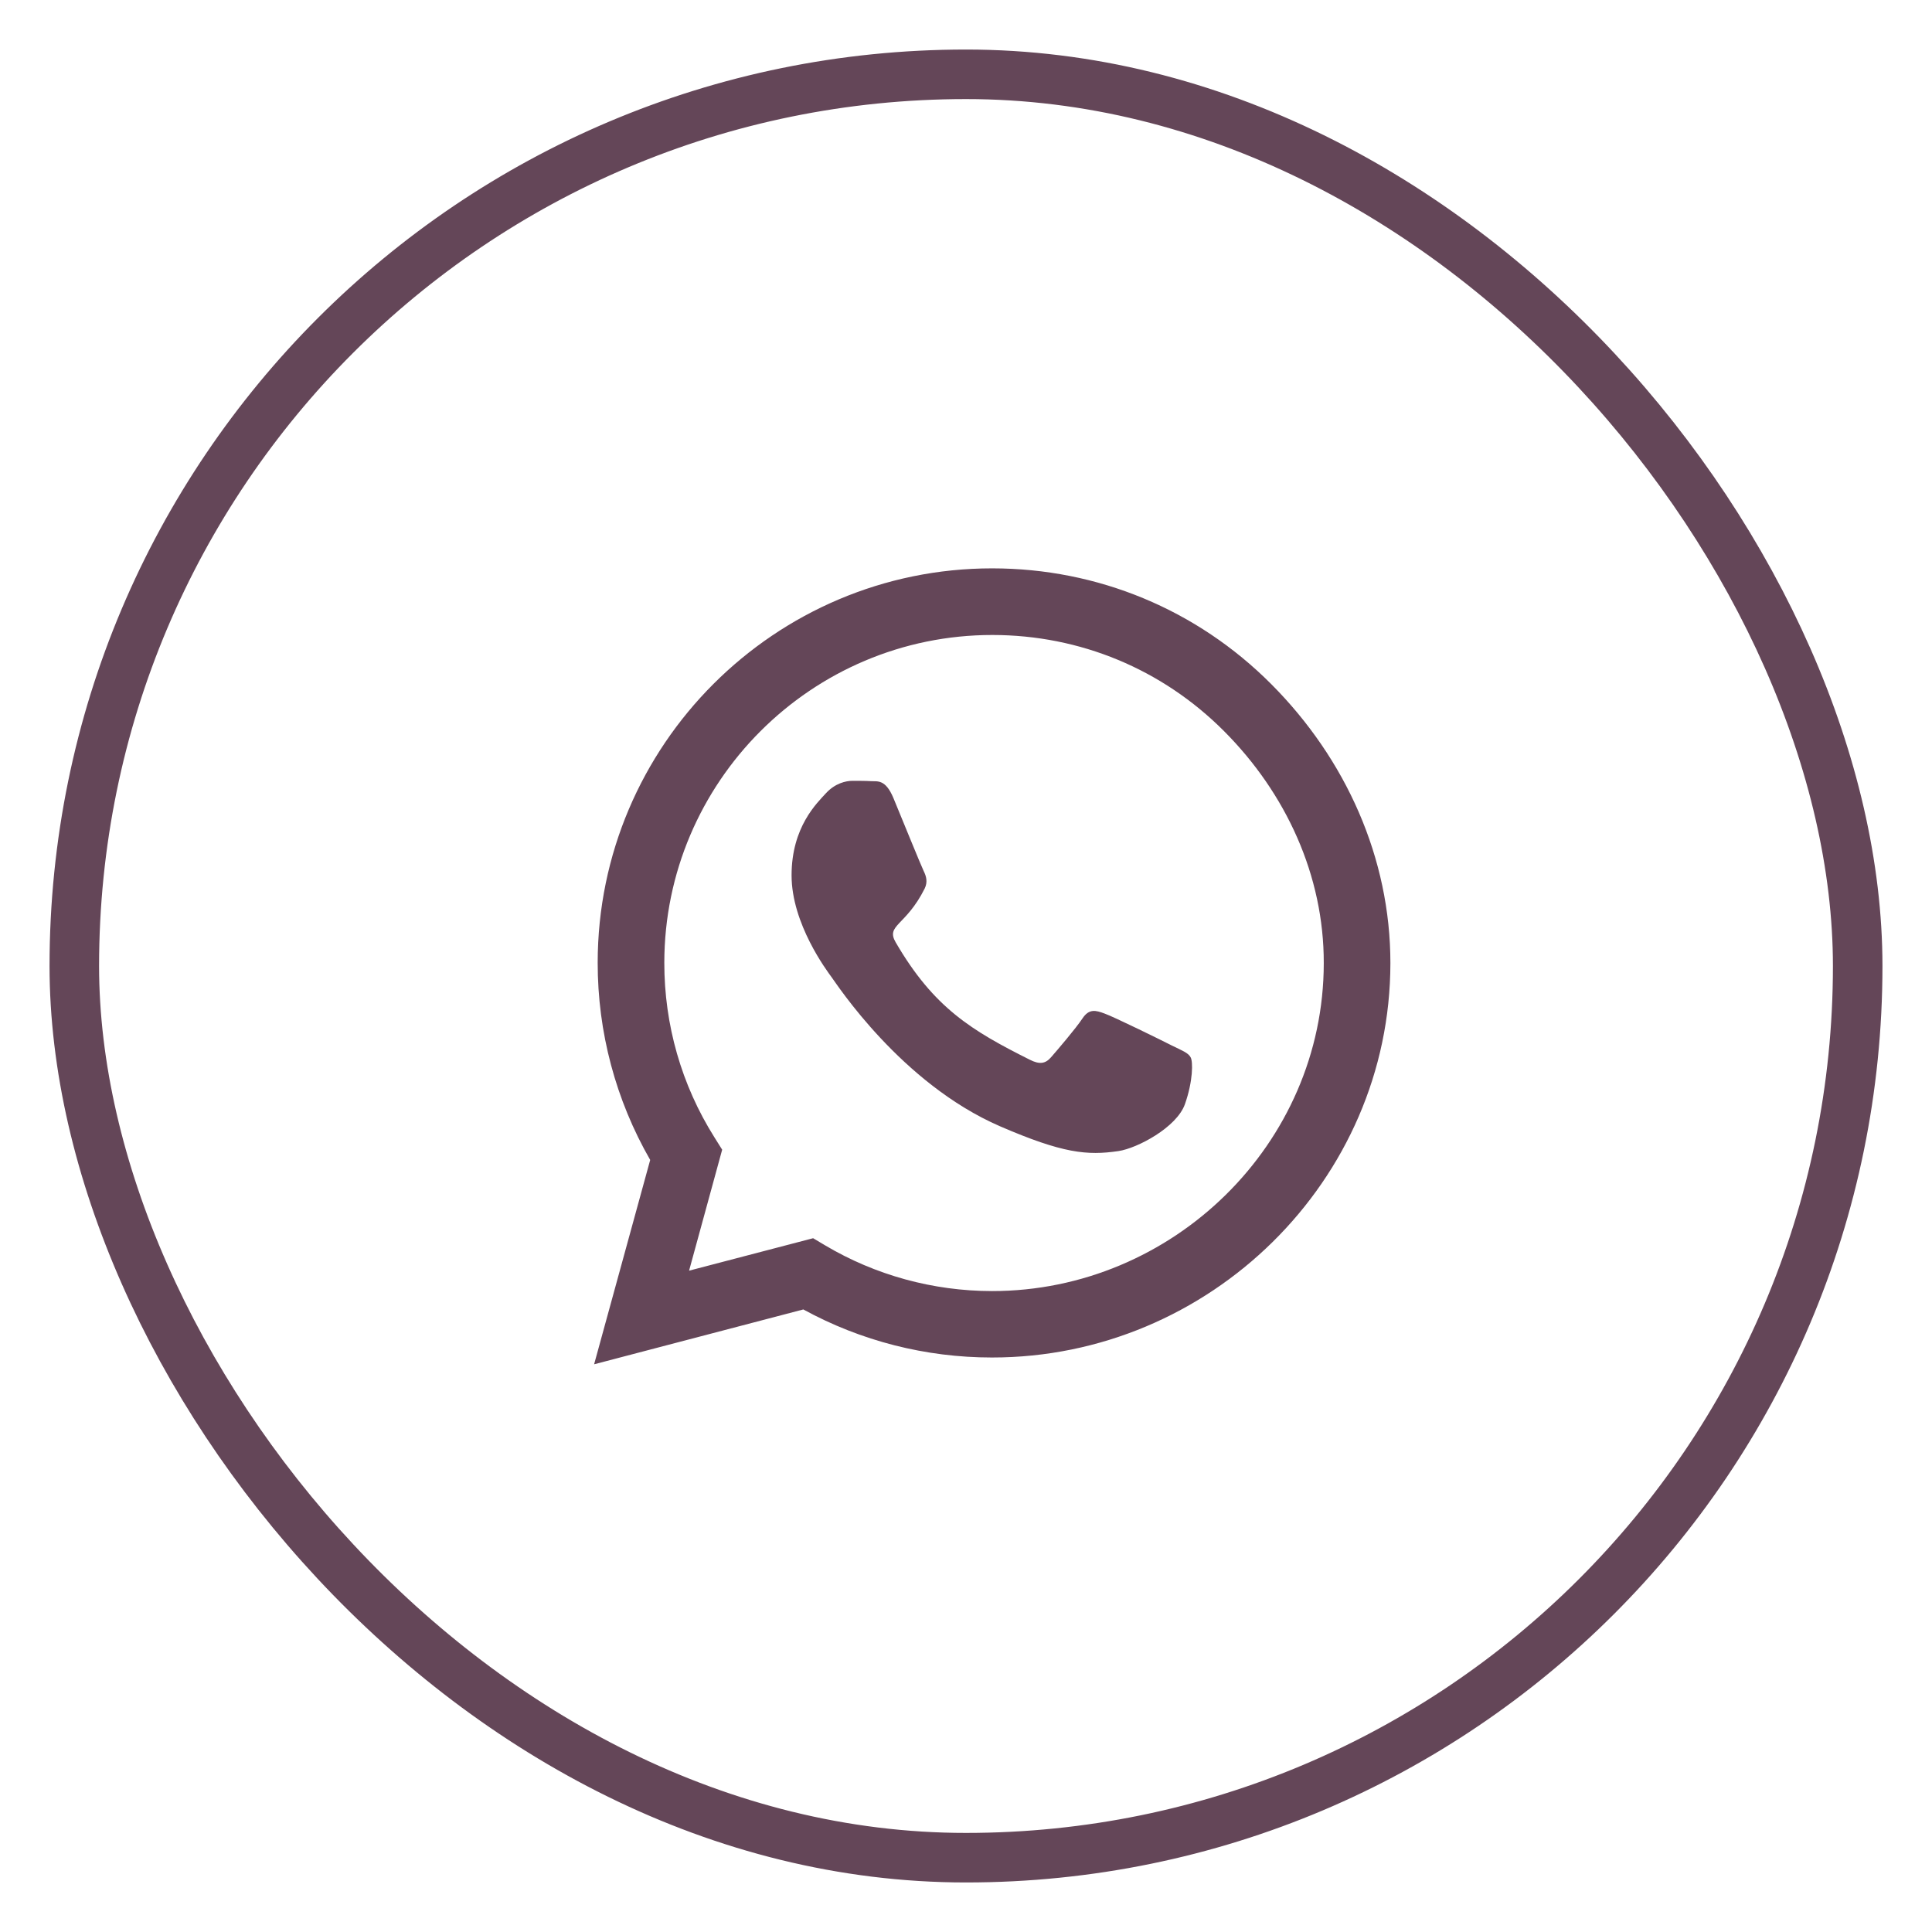 <svg xmlns="http://www.w3.org/2000/svg" width="39" height="39" viewBox="0 0 39 39" fill="none"><rect x="1.5" y="1.5" width="36" height="36" rx="18" stroke="#644658"></rect><path d="M25.662 13.81C24.16 12.303 22.159 11.474 20.031 11.473C15.641 11.471 12.067 15.043 12.065 19.433C12.064 20.836 12.43 22.206 13.125 23.415L11.993 27.54L16.216 26.433C17.378 27.069 18.687 27.403 20.021 27.403L20.025 27.403C24.412 27.405 28.065 23.834 28.067 19.443C28.068 17.316 27.165 15.318 25.662 13.81ZM20.025 26.062C18.834 26.061 17.669 25.741 16.654 25.138L16.414 24.995L13.91 25.65L14.578 23.208L14.42 22.956C13.757 21.902 13.409 20.686 13.41 19.434C13.412 15.786 16.383 12.817 20.034 12.818C21.803 12.819 23.463 13.508 24.711 14.761C25.959 16.013 26.726 17.674 26.722 19.443C26.72 23.094 23.673 26.063 20.025 26.062ZM23.657 21.106C23.46 21.005 22.481 20.524 22.298 20.46C22.115 20.391 21.983 20.359 21.85 20.56C21.717 20.761 21.337 21.205 21.218 21.341C21.103 21.474 20.985 21.492 20.788 21.392C19.619 20.806 18.851 20.347 18.081 19.023C17.876 18.671 18.285 18.697 18.666 17.936C18.73 17.804 18.698 17.689 18.648 17.588C18.598 17.488 18.2 16.509 18.035 16.11C17.874 15.723 17.709 15.777 17.587 15.769C17.472 15.762 17.339 15.762 17.207 15.762C17.074 15.762 16.859 15.812 16.676 16.009C16.493 16.21 15.979 16.691 15.979 17.67C15.979 18.649 16.692 19.596 16.789 19.729C16.889 19.862 18.191 21.871 20.188 22.736C21.451 23.282 21.946 23.329 22.577 23.236C22.961 23.179 23.754 22.756 23.919 22.29C24.084 21.823 24.084 21.425 24.034 21.343C23.988 21.253 23.855 21.203 23.657 21.106Z" fill="#644658"></path></svg>